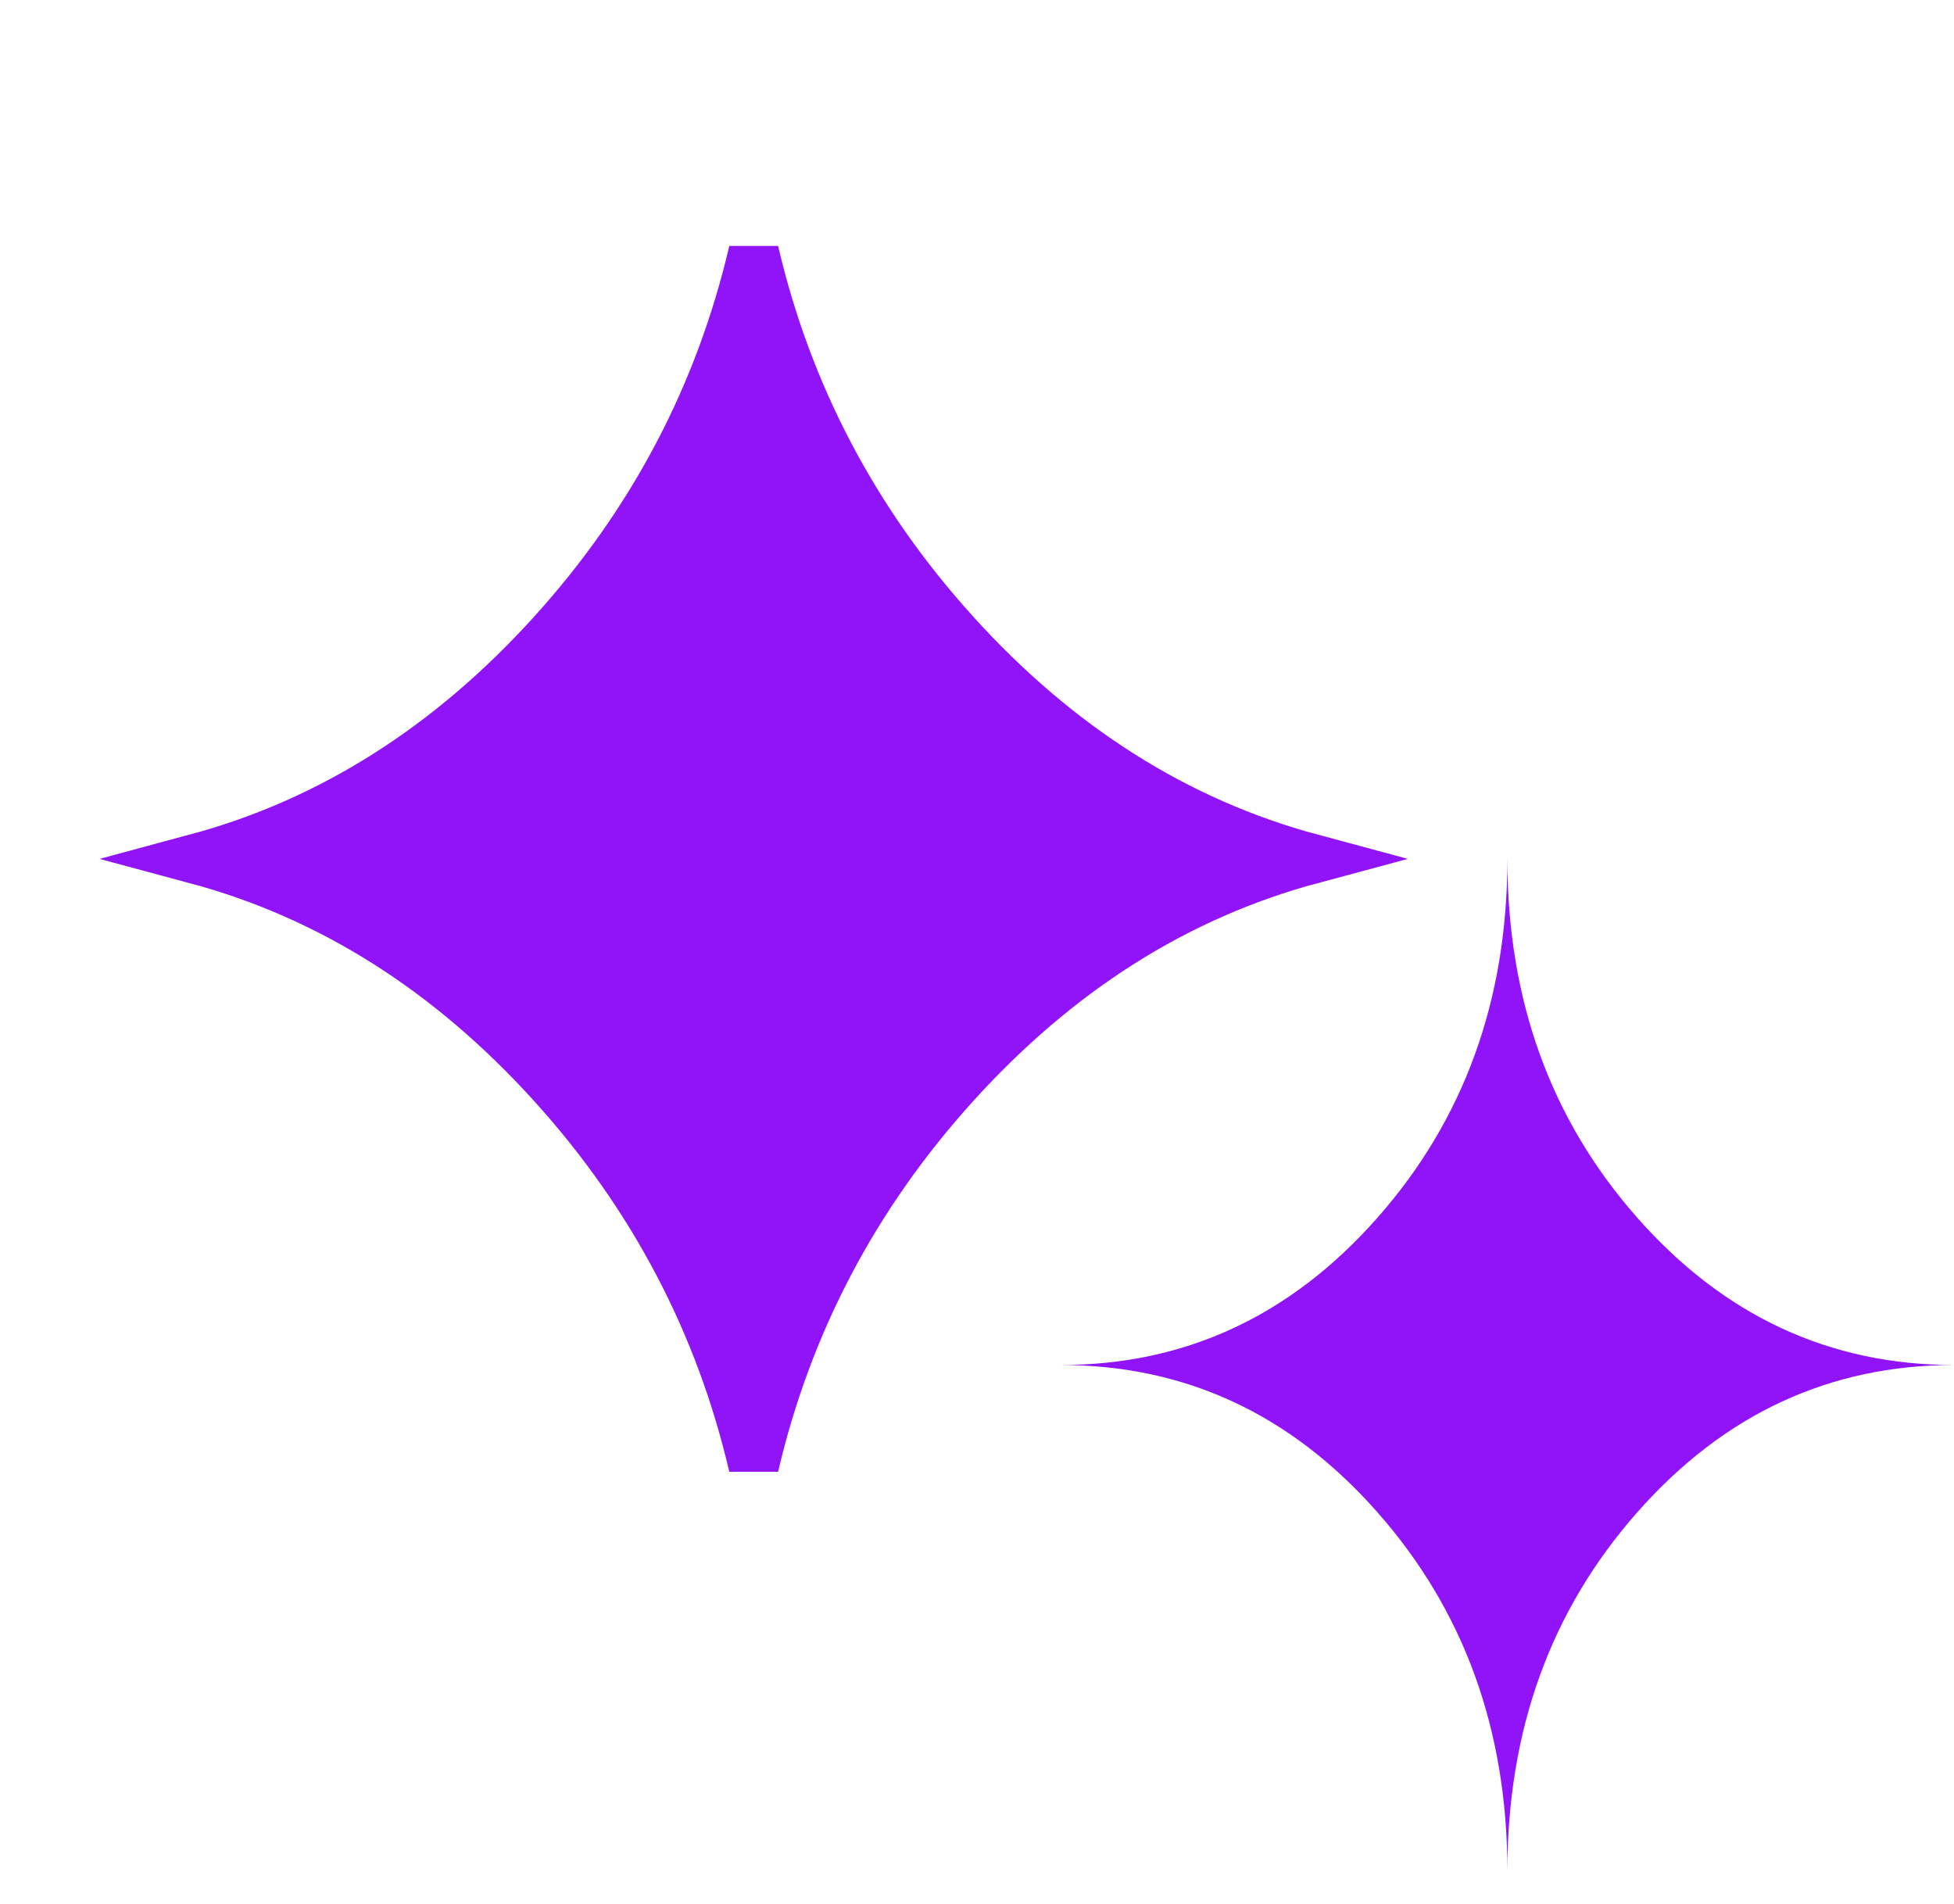 <svg width="39" height="38" viewBox="0 0 39 38" fill="none" xmlns="http://www.w3.org/2000/svg">
<path d="M26.173 17.142C23.485 17.864 21.107 19.369 19.048 21.647C17.044 23.864 15.71 26.405 15.043 29.261C14.376 26.405 13.042 23.864 11.038 21.647C8.978 19.369 6.6 17.864 3.913 17.142C6.6 16.419 8.978 14.914 11.038 12.636C13.042 10.42 14.376 7.879 15.043 5.022C15.71 7.879 17.044 10.42 19.048 12.636C21.107 14.914 23.485 16.419 26.173 17.142Z" fill="#9113F8" stroke="#9113F8"/>
<path d="M30.086 37.346C30.086 34.53 30.95 32.142 32.679 30.183C34.408 28.224 36.515 27.244 39 27.244C36.515 27.244 34.408 26.264 32.679 24.305C30.95 22.346 30.086 19.958 30.086 17.142C30.086 19.958 29.221 22.346 27.492 24.305C25.764 26.264 23.657 27.244 21.171 27.244C23.657 27.244 25.764 28.224 27.492 30.183C29.221 32.142 30.086 34.53 30.086 37.346Z" fill="#9113F8"/>
</svg>
